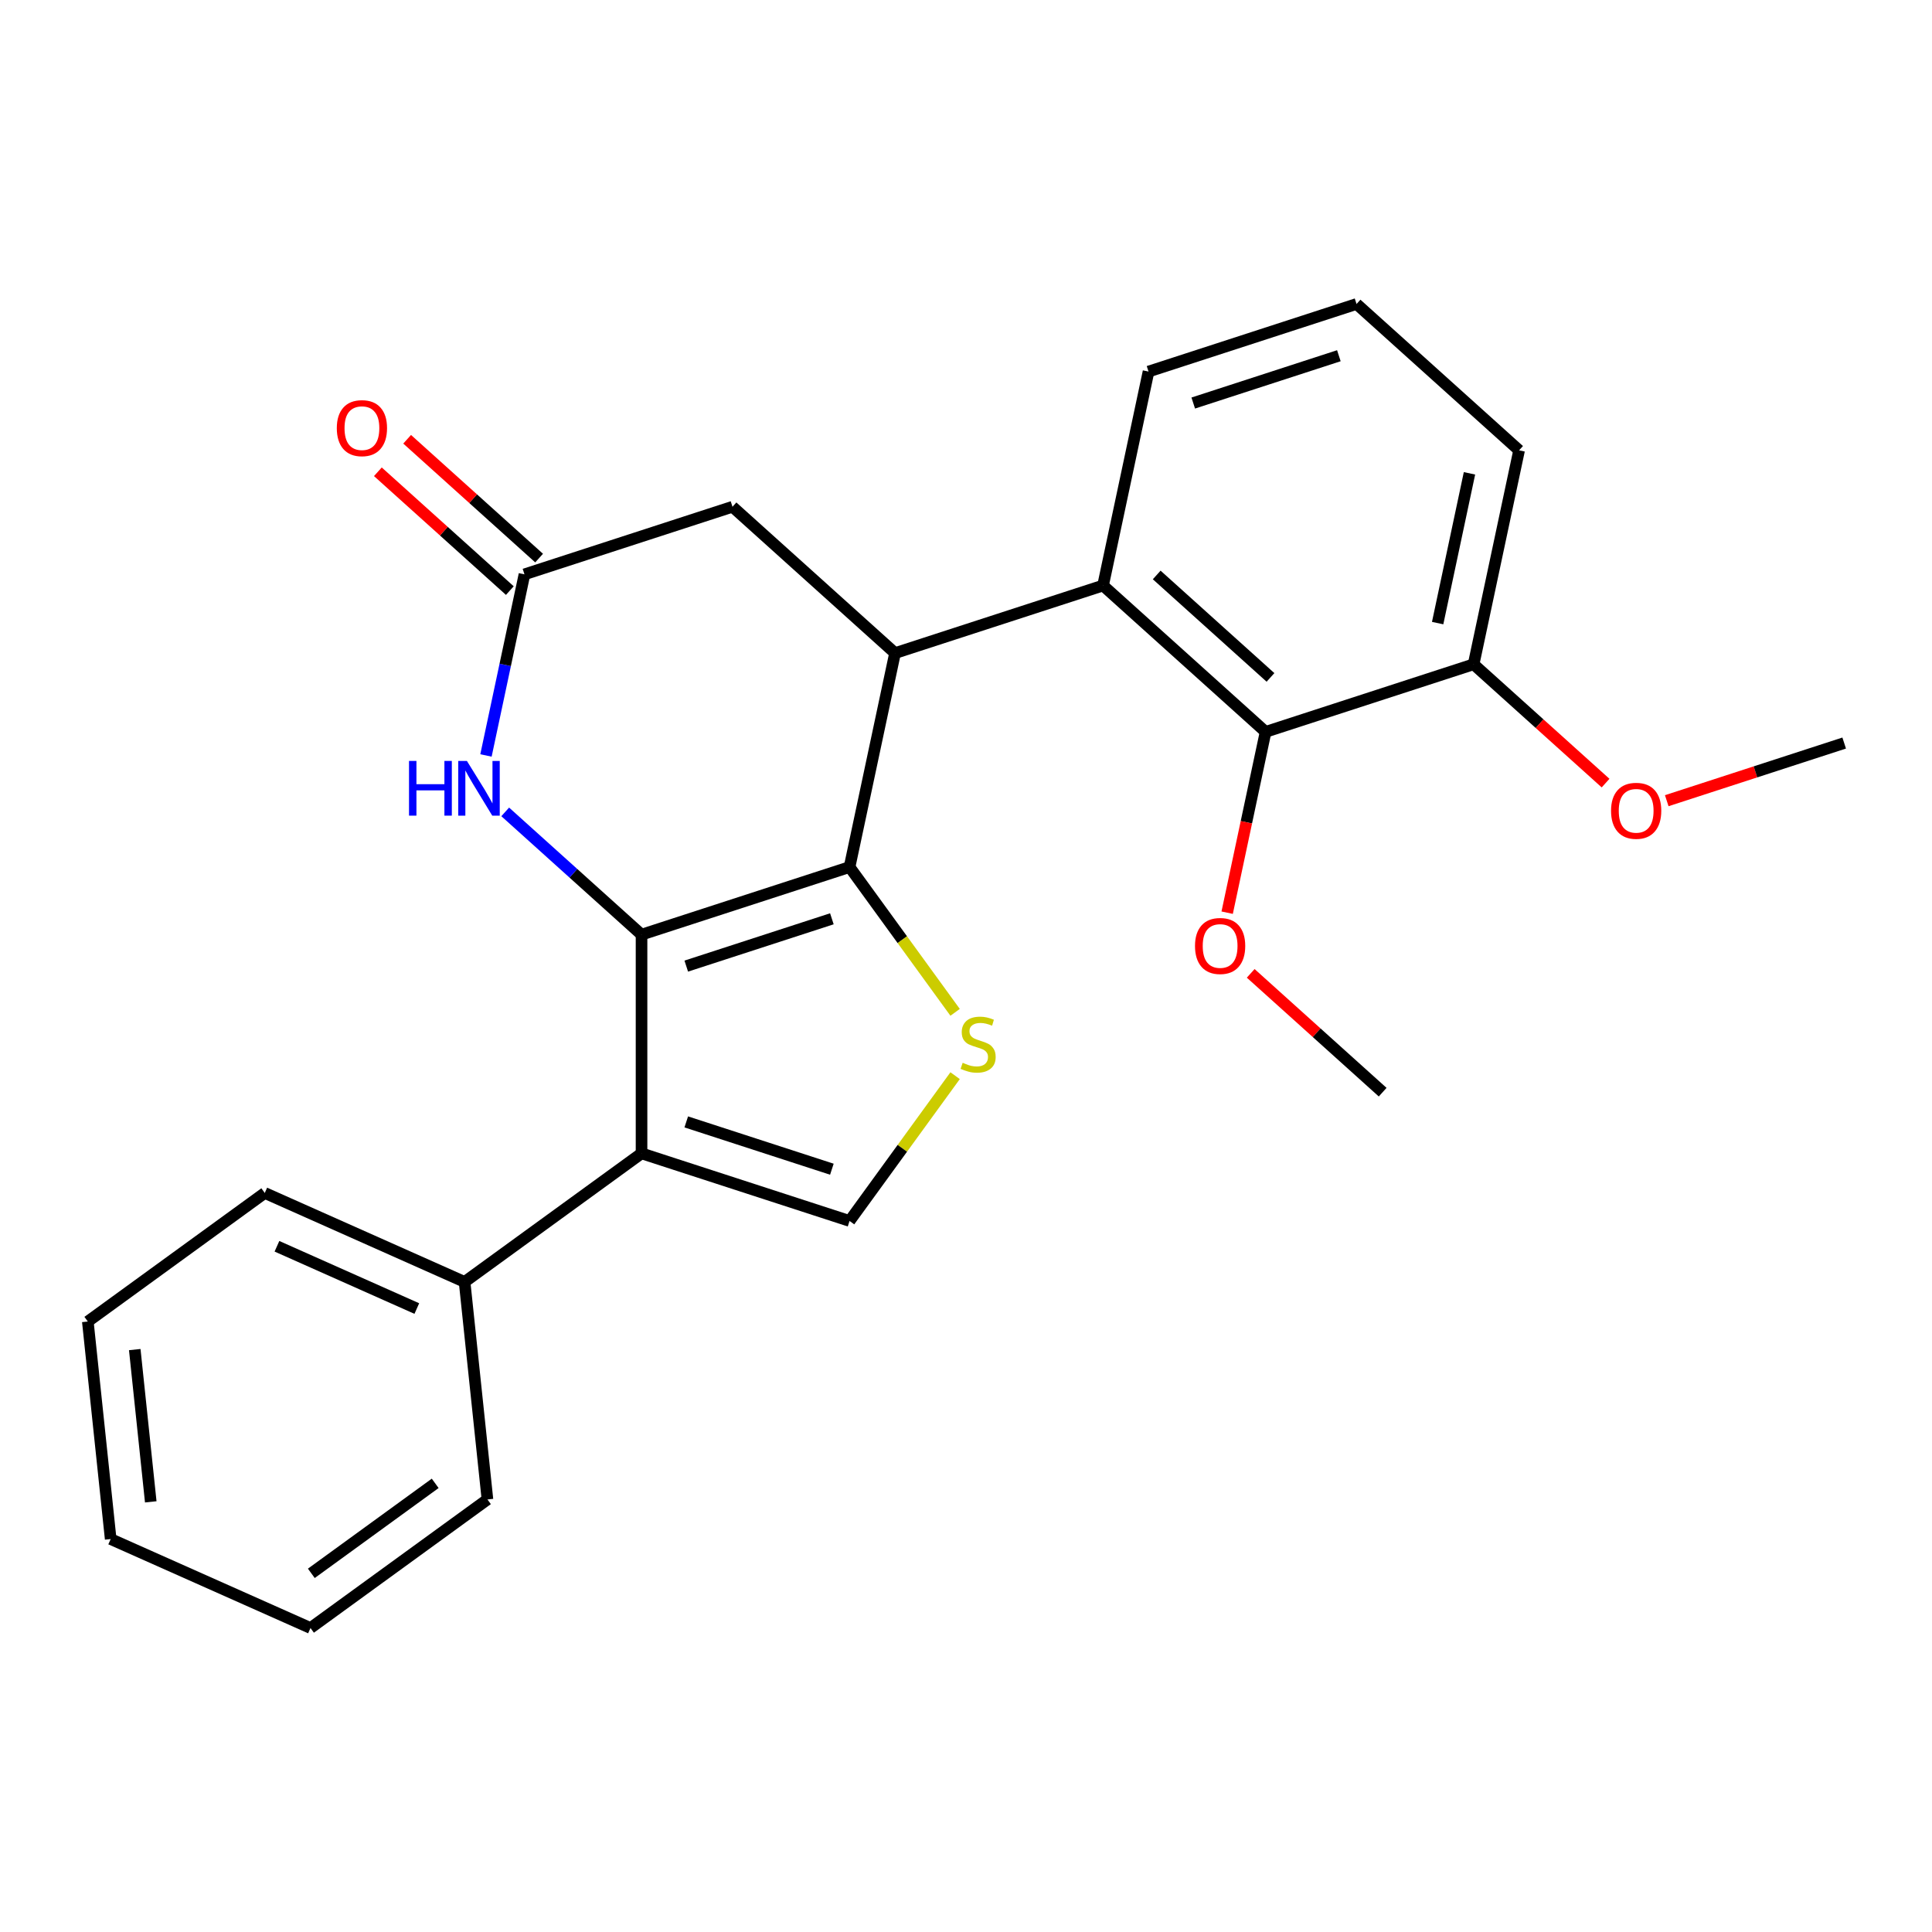 <?xml version='1.0' encoding='iso-8859-1'?>
<svg version='1.1' baseProfile='full'
              xmlns='http://www.w3.org/2000/svg'
                      xmlns:rdkit='http://www.rdkit.org/xml'
                      xmlns:xlink='http://www.w3.org/1999/xlink'
                  xml:space='preserve'
width='1000px' height='1000px' viewBox='0 0 1000 1000'>
<!-- END OF HEADER -->
<rect style='opacity:1.0;fill:#FFFFFF;stroke:none' width='1000' height='1000' x='0' y='0'> </rect>
<path class='bond-0' d='M 332.059,483.768 L 439.73,448.784' style='fill:none;fill-rule:evenodd;stroke:#000000;stroke-width:6px;stroke-linecap:butt;stroke-linejoin:miter;stroke-opacity:1' />
<path class='bond-0' d='M 355.206,500.055 L 430.576,475.566' style='fill:none;fill-rule:evenodd;stroke:#000000;stroke-width:6px;stroke-linecap:butt;stroke-linejoin:miter;stroke-opacity:1' />
<path class='bond-1' d='M 332.059,483.768 L 332.059,596.98' style='fill:none;fill-rule:evenodd;stroke:#000000;stroke-width:6px;stroke-linecap:butt;stroke-linejoin:miter;stroke-opacity:1' />
<path class='bond-4' d='M 332.059,483.768 L 296.778,452.001' style='fill:none;fill-rule:evenodd;stroke:#000000;stroke-width:6px;stroke-linecap:butt;stroke-linejoin:miter;stroke-opacity:1' />
<path class='bond-4' d='M 296.778,452.001 L 261.497,420.234' style='fill:none;fill-rule:evenodd;stroke:#0000FF;stroke-width:6px;stroke-linecap:butt;stroke-linejoin:miter;stroke-opacity:1' />
<path class='bond-2' d='M 439.73,448.784 L 463.268,338.046' style='fill:none;fill-rule:evenodd;stroke:#000000;stroke-width:6px;stroke-linecap:butt;stroke-linejoin:miter;stroke-opacity:1' />
<path class='bond-3' d='M 439.73,448.784 L 467.047,486.383' style='fill:none;fill-rule:evenodd;stroke:#000000;stroke-width:6px;stroke-linecap:butt;stroke-linejoin:miter;stroke-opacity:1' />
<path class='bond-3' d='M 467.047,486.383 L 494.364,523.981' style='fill:none;fill-rule:evenodd;stroke:#CCCC00;stroke-width:6px;stroke-linecap:butt;stroke-linejoin:miter;stroke-opacity:1' />
<path class='bond-5' d='M 332.059,596.98 L 439.73,631.965' style='fill:none;fill-rule:evenodd;stroke:#000000;stroke-width:6px;stroke-linecap:butt;stroke-linejoin:miter;stroke-opacity:1' />
<path class='bond-5' d='M 355.206,580.694 L 430.576,605.183' style='fill:none;fill-rule:evenodd;stroke:#000000;stroke-width:6px;stroke-linecap:butt;stroke-linejoin:miter;stroke-opacity:1' />
<path class='bond-10' d='M 332.059,596.98 L 240.469,663.524' style='fill:none;fill-rule:evenodd;stroke:#000000;stroke-width:6px;stroke-linecap:butt;stroke-linejoin:miter;stroke-opacity:1' />
<path class='bond-6' d='M 463.268,338.046 L 570.939,303.062' style='fill:none;fill-rule:evenodd;stroke:#000000;stroke-width:6px;stroke-linecap:butt;stroke-linejoin:miter;stroke-opacity:1' />
<path class='bond-26' d='M 463.268,338.046 L 379.135,262.293' style='fill:none;fill-rule:evenodd;stroke:#000000;stroke-width:6px;stroke-linecap:butt;stroke-linejoin:miter;stroke-opacity:1' />
<path class='bond-25' d='M 494.364,556.767 L 467.047,594.366' style='fill:none;fill-rule:evenodd;stroke:#CCCC00;stroke-width:6px;stroke-linecap:butt;stroke-linejoin:miter;stroke-opacity:1' />
<path class='bond-25' d='M 467.047,594.366 L 439.73,631.965' style='fill:none;fill-rule:evenodd;stroke:#000000;stroke-width:6px;stroke-linecap:butt;stroke-linejoin:miter;stroke-opacity:1' />
<path class='bond-7' d='M 251.538,391.025 L 261.501,344.151' style='fill:none;fill-rule:evenodd;stroke:#0000FF;stroke-width:6px;stroke-linecap:butt;stroke-linejoin:miter;stroke-opacity:1' />
<path class='bond-7' d='M 261.501,344.151 L 271.464,297.277' style='fill:none;fill-rule:evenodd;stroke:#000000;stroke-width:6px;stroke-linecap:butt;stroke-linejoin:miter;stroke-opacity:1' />
<path class='bond-8' d='M 570.939,303.062 L 655.071,378.815' style='fill:none;fill-rule:evenodd;stroke:#000000;stroke-width:6px;stroke-linecap:butt;stroke-linejoin:miter;stroke-opacity:1' />
<path class='bond-8' d='M 598.709,297.598 L 657.602,350.626' style='fill:none;fill-rule:evenodd;stroke:#000000;stroke-width:6px;stroke-linecap:butt;stroke-linejoin:miter;stroke-opacity:1' />
<path class='bond-14' d='M 570.939,303.062 L 594.477,192.324' style='fill:none;fill-rule:evenodd;stroke:#000000;stroke-width:6px;stroke-linecap:butt;stroke-linejoin:miter;stroke-opacity:1' />
<path class='bond-9' d='M 271.464,297.277 L 379.135,262.293' style='fill:none;fill-rule:evenodd;stroke:#000000;stroke-width:6px;stroke-linecap:butt;stroke-linejoin:miter;stroke-opacity:1' />
<path class='bond-12' d='M 279.04,288.864 L 244.888,258.114' style='fill:none;fill-rule:evenodd;stroke:#000000;stroke-width:6px;stroke-linecap:butt;stroke-linejoin:miter;stroke-opacity:1' />
<path class='bond-12' d='M 244.888,258.114 L 210.737,227.364' style='fill:none;fill-rule:evenodd;stroke:#FF0000;stroke-width:6px;stroke-linecap:butt;stroke-linejoin:miter;stroke-opacity:1' />
<path class='bond-12' d='M 263.889,305.691 L 229.738,274.941' style='fill:none;fill-rule:evenodd;stroke:#000000;stroke-width:6px;stroke-linecap:butt;stroke-linejoin:miter;stroke-opacity:1' />
<path class='bond-12' d='M 229.738,274.941 L 195.587,244.191' style='fill:none;fill-rule:evenodd;stroke:#FF0000;stroke-width:6px;stroke-linecap:butt;stroke-linejoin:miter;stroke-opacity:1' />
<path class='bond-11' d='M 655.071,378.815 L 762.742,343.831' style='fill:none;fill-rule:evenodd;stroke:#000000;stroke-width:6px;stroke-linecap:butt;stroke-linejoin:miter;stroke-opacity:1' />
<path class='bond-13' d='M 655.071,378.815 L 645.125,425.609' style='fill:none;fill-rule:evenodd;stroke:#000000;stroke-width:6px;stroke-linecap:butt;stroke-linejoin:miter;stroke-opacity:1' />
<path class='bond-13' d='M 645.125,425.609 L 635.179,472.403' style='fill:none;fill-rule:evenodd;stroke:#FF0000;stroke-width:6px;stroke-linecap:butt;stroke-linejoin:miter;stroke-opacity:1' />
<path class='bond-18' d='M 240.469,663.524 L 137.045,617.477' style='fill:none;fill-rule:evenodd;stroke:#000000;stroke-width:6px;stroke-linecap:butt;stroke-linejoin:miter;stroke-opacity:1' />
<path class='bond-18' d='M 215.746,677.302 L 143.349,645.069' style='fill:none;fill-rule:evenodd;stroke:#000000;stroke-width:6px;stroke-linecap:butt;stroke-linejoin:miter;stroke-opacity:1' />
<path class='bond-19' d='M 240.469,663.524 L 252.303,776.116' style='fill:none;fill-rule:evenodd;stroke:#000000;stroke-width:6px;stroke-linecap:butt;stroke-linejoin:miter;stroke-opacity:1' />
<path class='bond-15' d='M 762.742,343.831 L 796.893,374.581' style='fill:none;fill-rule:evenodd;stroke:#000000;stroke-width:6px;stroke-linecap:butt;stroke-linejoin:miter;stroke-opacity:1' />
<path class='bond-15' d='M 796.893,374.581 L 831.044,405.331' style='fill:none;fill-rule:evenodd;stroke:#FF0000;stroke-width:6px;stroke-linecap:butt;stroke-linejoin:miter;stroke-opacity:1' />
<path class='bond-28' d='M 762.742,343.831 L 786.28,233.093' style='fill:none;fill-rule:evenodd;stroke:#000000;stroke-width:6px;stroke-linecap:butt;stroke-linejoin:miter;stroke-opacity:1' />
<path class='bond-28' d='M 744.125,322.513 L 760.602,244.996' style='fill:none;fill-rule:evenodd;stroke:#000000;stroke-width:6px;stroke-linecap:butt;stroke-linejoin:miter;stroke-opacity:1' />
<path class='bond-20' d='M 647.364,503.807 L 681.515,534.557' style='fill:none;fill-rule:evenodd;stroke:#FF0000;stroke-width:6px;stroke-linecap:butt;stroke-linejoin:miter;stroke-opacity:1' />
<path class='bond-20' d='M 681.515,534.557 L 715.666,565.307' style='fill:none;fill-rule:evenodd;stroke:#000000;stroke-width:6px;stroke-linecap:butt;stroke-linejoin:miter;stroke-opacity:1' />
<path class='bond-16' d='M 594.477,192.324 L 702.147,157.34' style='fill:none;fill-rule:evenodd;stroke:#000000;stroke-width:6px;stroke-linecap:butt;stroke-linejoin:miter;stroke-opacity:1' />
<path class='bond-16' d='M 617.624,208.611 L 692.994,184.122' style='fill:none;fill-rule:evenodd;stroke:#000000;stroke-width:6px;stroke-linecap:butt;stroke-linejoin:miter;stroke-opacity:1' />
<path class='bond-21' d='M 862.705,414.441 L 908.625,399.521' style='fill:none;fill-rule:evenodd;stroke:#FF0000;stroke-width:6px;stroke-linecap:butt;stroke-linejoin:miter;stroke-opacity:1' />
<path class='bond-21' d='M 908.625,399.521 L 954.545,384.6' style='fill:none;fill-rule:evenodd;stroke:#000000;stroke-width:6px;stroke-linecap:butt;stroke-linejoin:miter;stroke-opacity:1' />
<path class='bond-17' d='M 702.147,157.34 L 786.28,233.093' style='fill:none;fill-rule:evenodd;stroke:#000000;stroke-width:6px;stroke-linecap:butt;stroke-linejoin:miter;stroke-opacity:1' />
<path class='bond-22' d='M 137.045,617.477 L 45.455,684.021' style='fill:none;fill-rule:evenodd;stroke:#000000;stroke-width:6px;stroke-linecap:butt;stroke-linejoin:miter;stroke-opacity:1' />
<path class='bond-23' d='M 252.303,776.116 L 160.712,842.66' style='fill:none;fill-rule:evenodd;stroke:#000000;stroke-width:6px;stroke-linecap:butt;stroke-linejoin:miter;stroke-opacity:1' />
<path class='bond-23' d='M 225.255,767.78 L 161.142,814.36' style='fill:none;fill-rule:evenodd;stroke:#000000;stroke-width:6px;stroke-linecap:butt;stroke-linejoin:miter;stroke-opacity:1' />
<path class='bond-27' d='M 45.455,684.021 L 57.288,796.613' style='fill:none;fill-rule:evenodd;stroke:#000000;stroke-width:6px;stroke-linecap:butt;stroke-linejoin:miter;stroke-opacity:1' />
<path class='bond-27' d='M 69.748,698.543 L 78.032,777.357' style='fill:none;fill-rule:evenodd;stroke:#000000;stroke-width:6px;stroke-linecap:butt;stroke-linejoin:miter;stroke-opacity:1' />
<path class='bond-24' d='M 160.712,842.66 L 57.288,796.613' style='fill:none;fill-rule:evenodd;stroke:#000000;stroke-width:6px;stroke-linecap:butt;stroke-linejoin:miter;stroke-opacity:1' />
<path  class='atom-4' d='M 498.274 550.094
Q 498.594 550.214, 499.914 550.774
Q 501.234 551.334, 502.674 551.694
Q 504.154 552.014, 505.594 552.014
Q 508.274 552.014, 509.834 550.734
Q 511.394 549.414, 511.394 547.134
Q 511.394 545.574, 510.594 544.614
Q 509.834 543.654, 508.634 543.134
Q 507.434 542.614, 505.434 542.014
Q 502.914 541.254, 501.394 540.534
Q 499.914 539.814, 498.834 538.294
Q 497.794 536.774, 497.794 534.214
Q 497.794 530.654, 500.194 528.454
Q 502.634 526.254, 507.434 526.254
Q 510.714 526.254, 514.434 527.814
L 513.514 530.894
Q 510.114 529.494, 507.554 529.494
Q 504.794 529.494, 503.274 530.654
Q 501.754 531.774, 501.794 533.734
Q 501.794 535.254, 502.554 536.174
Q 503.354 537.094, 504.474 537.614
Q 505.634 538.134, 507.554 538.734
Q 510.114 539.534, 511.634 540.334
Q 513.154 541.134, 514.234 542.774
Q 515.354 544.374, 515.354 547.134
Q 515.354 551.054, 512.714 553.174
Q 510.114 555.254, 505.754 555.254
Q 503.234 555.254, 501.314 554.694
Q 499.434 554.174, 497.194 553.254
L 498.274 550.094
' fill='#CCCC00'/>
<path  class='atom-5' d='M 211.706 393.855
L 215.546 393.855
L 215.546 405.895
L 230.026 405.895
L 230.026 393.855
L 233.866 393.855
L 233.866 422.175
L 230.026 422.175
L 230.026 409.095
L 215.546 409.095
L 215.546 422.175
L 211.706 422.175
L 211.706 393.855
' fill='#0000FF'/>
<path  class='atom-5' d='M 241.666 393.855
L 250.946 408.855
Q 251.866 410.335, 253.346 413.015
Q 254.826 415.695, 254.906 415.855
L 254.906 393.855
L 258.666 393.855
L 258.666 422.175
L 254.786 422.175
L 244.826 405.775
Q 243.666 403.855, 242.426 401.655
Q 241.226 399.455, 240.866 398.775
L 240.866 422.175
L 237.186 422.175
L 237.186 393.855
L 241.666 393.855
' fill='#0000FF'/>
<path  class='atom-13' d='M 174.332 221.604
Q 174.332 214.804, 177.692 211.004
Q 181.052 207.204, 187.332 207.204
Q 193.612 207.204, 196.972 211.004
Q 200.332 214.804, 200.332 221.604
Q 200.332 228.484, 196.932 232.404
Q 193.532 236.284, 187.332 236.284
Q 181.092 236.284, 177.692 232.404
Q 174.332 228.524, 174.332 221.604
M 187.332 233.084
Q 191.652 233.084, 193.972 230.204
Q 196.332 227.284, 196.332 221.604
Q 196.332 216.044, 193.972 213.244
Q 191.652 210.404, 187.332 210.404
Q 183.012 210.404, 180.652 213.204
Q 178.332 216.004, 178.332 221.604
Q 178.332 227.324, 180.652 230.204
Q 183.012 233.084, 187.332 233.084
' fill='#FF0000'/>
<path  class='atom-14' d='M 618.533 489.633
Q 618.533 482.833, 621.893 479.033
Q 625.253 475.233, 631.533 475.233
Q 637.813 475.233, 641.173 479.033
Q 644.533 482.833, 644.533 489.633
Q 644.533 496.513, 641.133 500.433
Q 637.733 504.313, 631.533 504.313
Q 625.293 504.313, 621.893 500.433
Q 618.533 496.553, 618.533 489.633
M 631.533 501.113
Q 635.853 501.113, 638.173 498.233
Q 640.533 495.313, 640.533 489.633
Q 640.533 484.073, 638.173 481.273
Q 635.853 478.433, 631.533 478.433
Q 627.213 478.433, 624.853 481.233
Q 622.533 484.033, 622.533 489.633
Q 622.533 495.353, 624.853 498.233
Q 627.213 501.113, 631.533 501.113
' fill='#FF0000'/>
<path  class='atom-16' d='M 833.875 419.665
Q 833.875 412.865, 837.235 409.065
Q 840.595 405.265, 846.875 405.265
Q 853.155 405.265, 856.515 409.065
Q 859.875 412.865, 859.875 419.665
Q 859.875 426.545, 856.475 430.465
Q 853.075 434.345, 846.875 434.345
Q 840.635 434.345, 837.235 430.465
Q 833.875 426.585, 833.875 419.665
M 846.875 431.145
Q 851.195 431.145, 853.515 428.265
Q 855.875 425.345, 855.875 419.665
Q 855.875 414.105, 853.515 411.305
Q 851.195 408.465, 846.875 408.465
Q 842.555 408.465, 840.195 411.265
Q 837.875 414.065, 837.875 419.665
Q 837.875 425.385, 840.195 428.265
Q 842.555 431.145, 846.875 431.145
' fill='#FF0000'/>
</svg>
